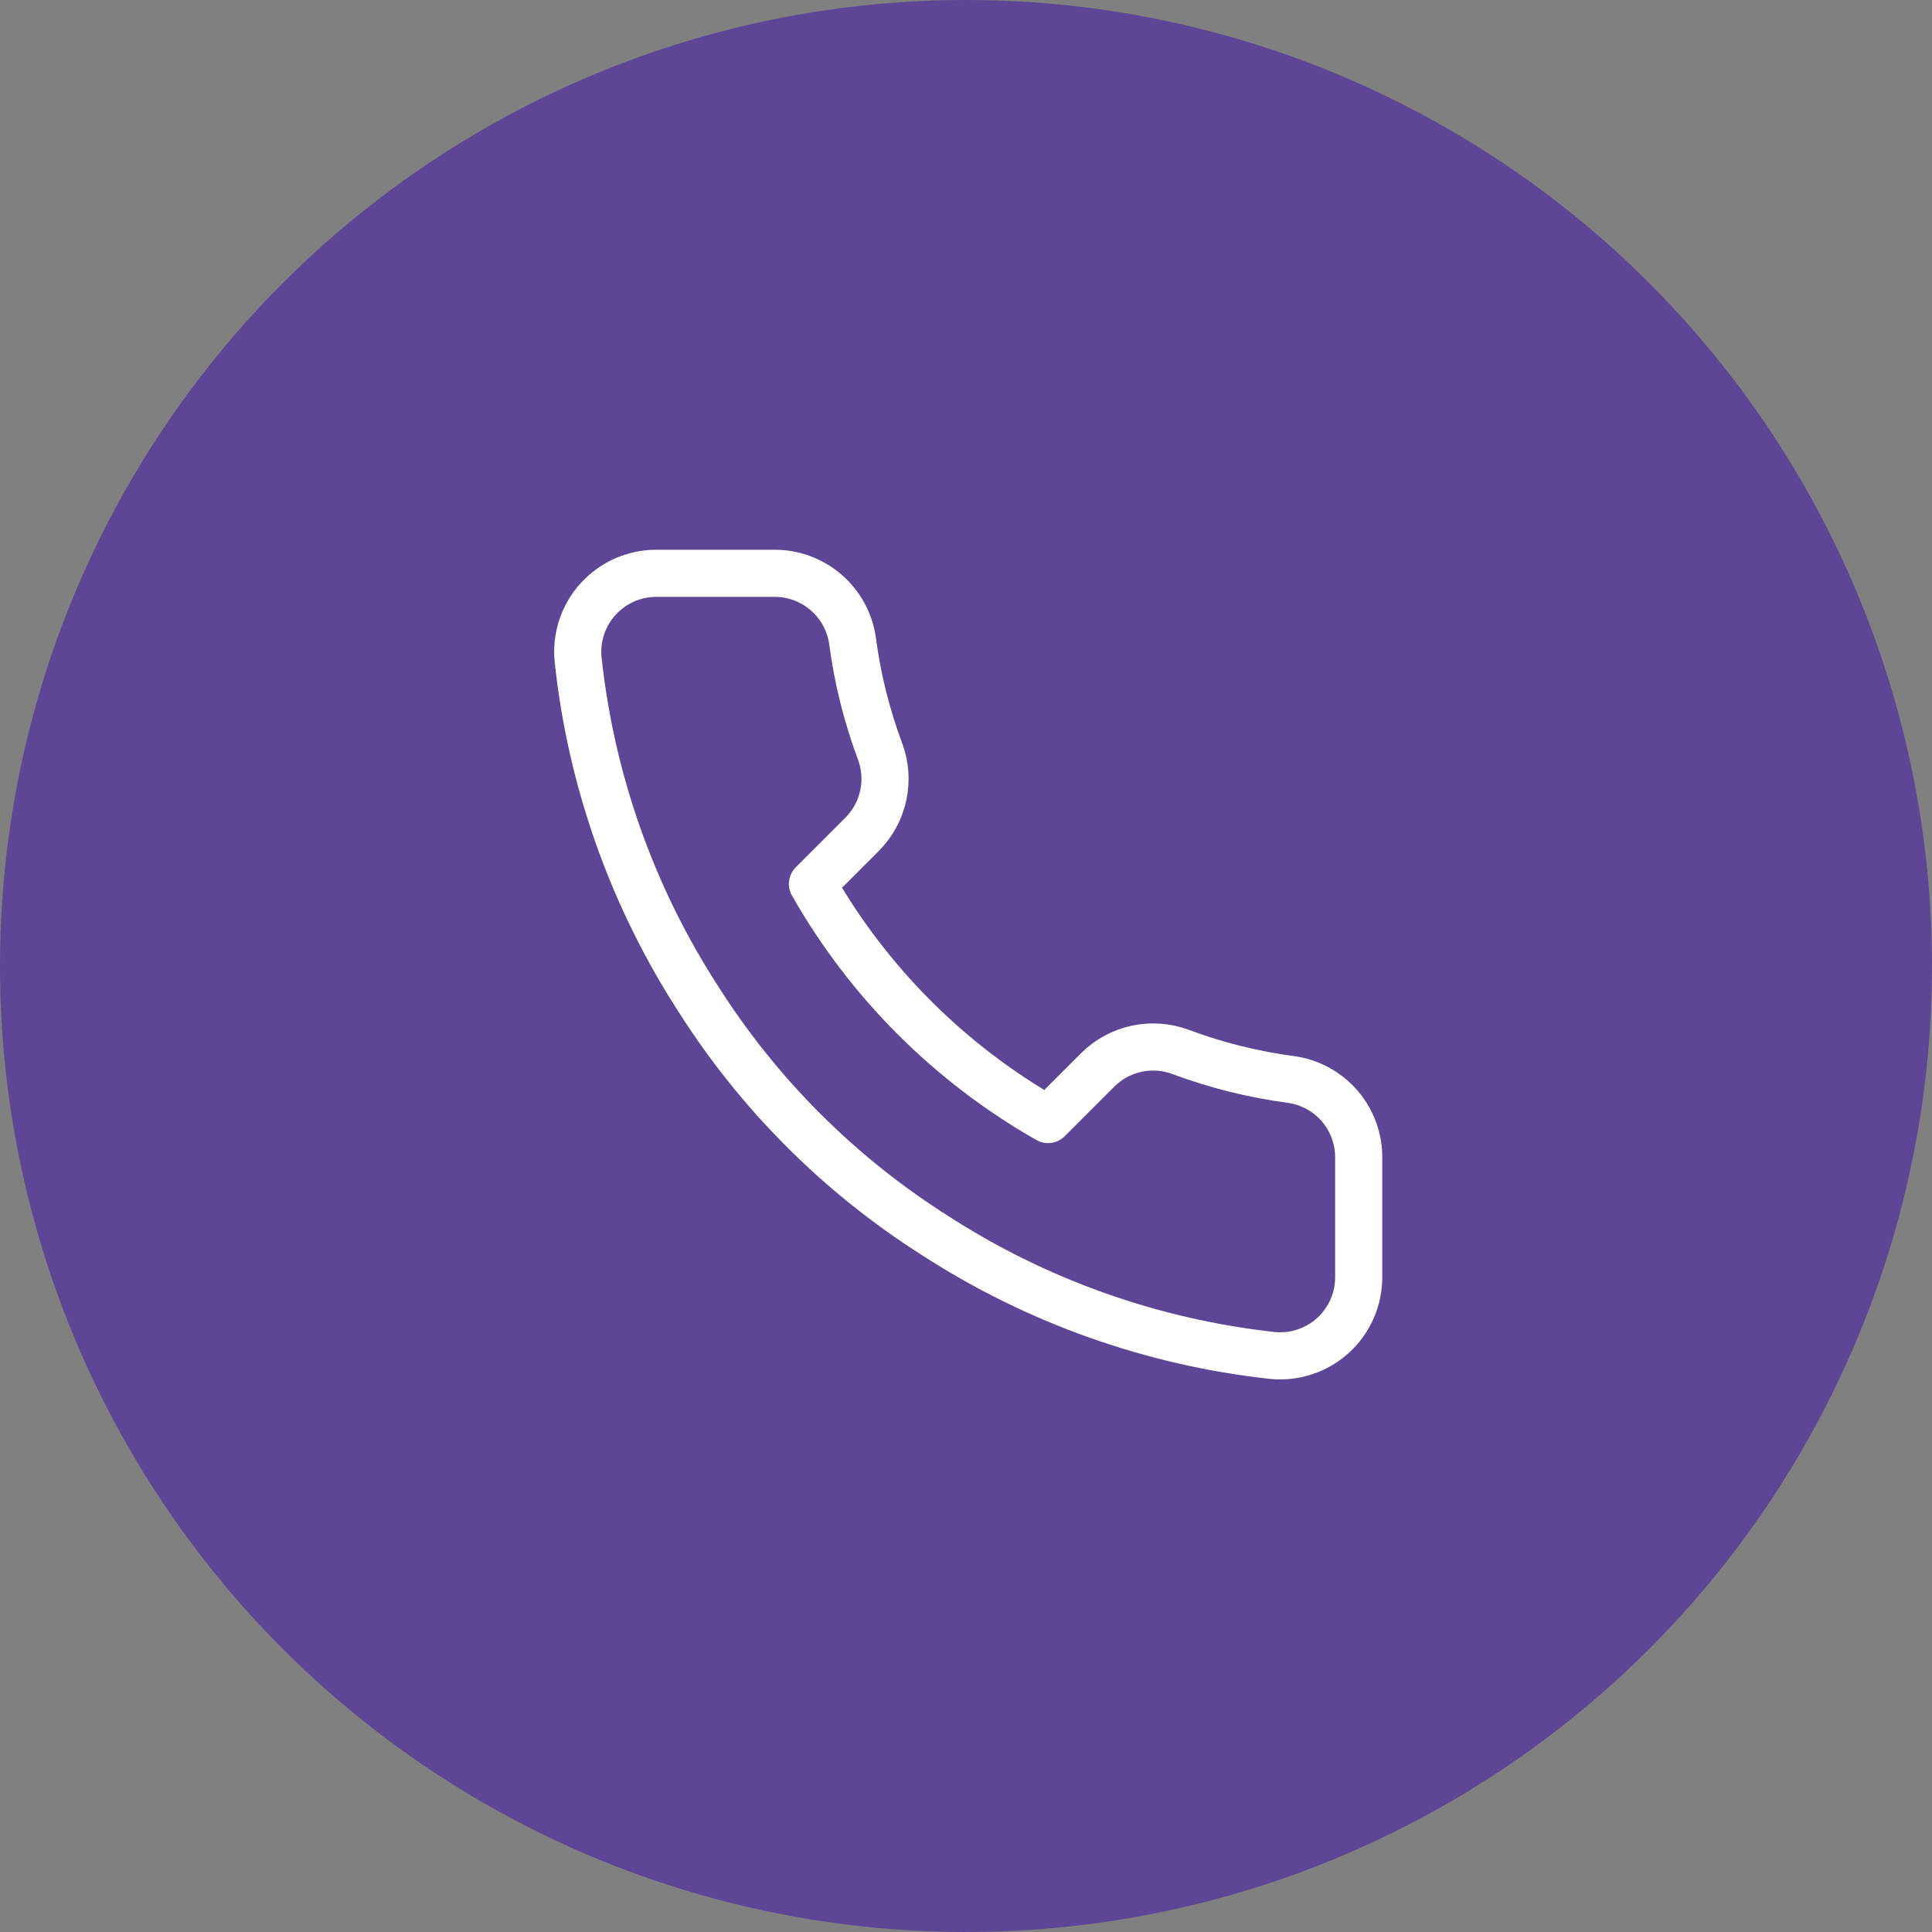 <svg width="82" height="82" viewBox="0 0 82 82" fill="none" xmlns="http://www.w3.org/2000/svg">
<rect x="0" y="0" width="82" height="82" fill="#808080" stroke="none"/>
<circle cx="41" cy="41" r="41" fill="#5D4696"/>
<path d="M57.667 49.2V54.2C57.669 54.664 57.574 55.124 57.388 55.549C57.202 55.974 56.929 56.356 56.587 56.67C56.245 56.984 55.841 57.222 55.401 57.371C54.962 57.52 54.496 57.575 54.033 57.533C48.905 56.976 43.978 55.224 39.65 52.417C35.623 49.858 32.209 46.444 29.65 42.417C26.834 38.069 25.081 33.118 24.534 27.967C24.492 27.506 24.547 27.041 24.694 26.603C24.842 26.164 25.079 25.761 25.392 25.419C25.703 25.078 26.083 24.805 26.506 24.617C26.93 24.431 27.387 24.334 27.85 24.333H32.85C33.659 24.325 34.443 24.612 35.056 25.139C35.67 25.667 36.07 26.399 36.184 27.2C36.395 28.8 36.786 30.371 37.35 31.883C37.575 32.48 37.623 33.128 37.49 33.752C37.357 34.375 37.048 34.947 36.6 35.4L34.483 37.517C36.856 41.689 40.311 45.144 44.483 47.517L46.6 45.4C47.053 44.952 47.626 44.643 48.249 44.51C48.872 44.377 49.52 44.426 50.117 44.65C51.629 45.214 53.2 45.606 54.8 45.817C55.61 45.931 56.349 46.339 56.878 46.962C57.406 47.586 57.687 48.383 57.667 49.2Z" stroke="white" stroke-width="2" stroke-linecap="round" stroke-linejoin="round"/>
</svg>
